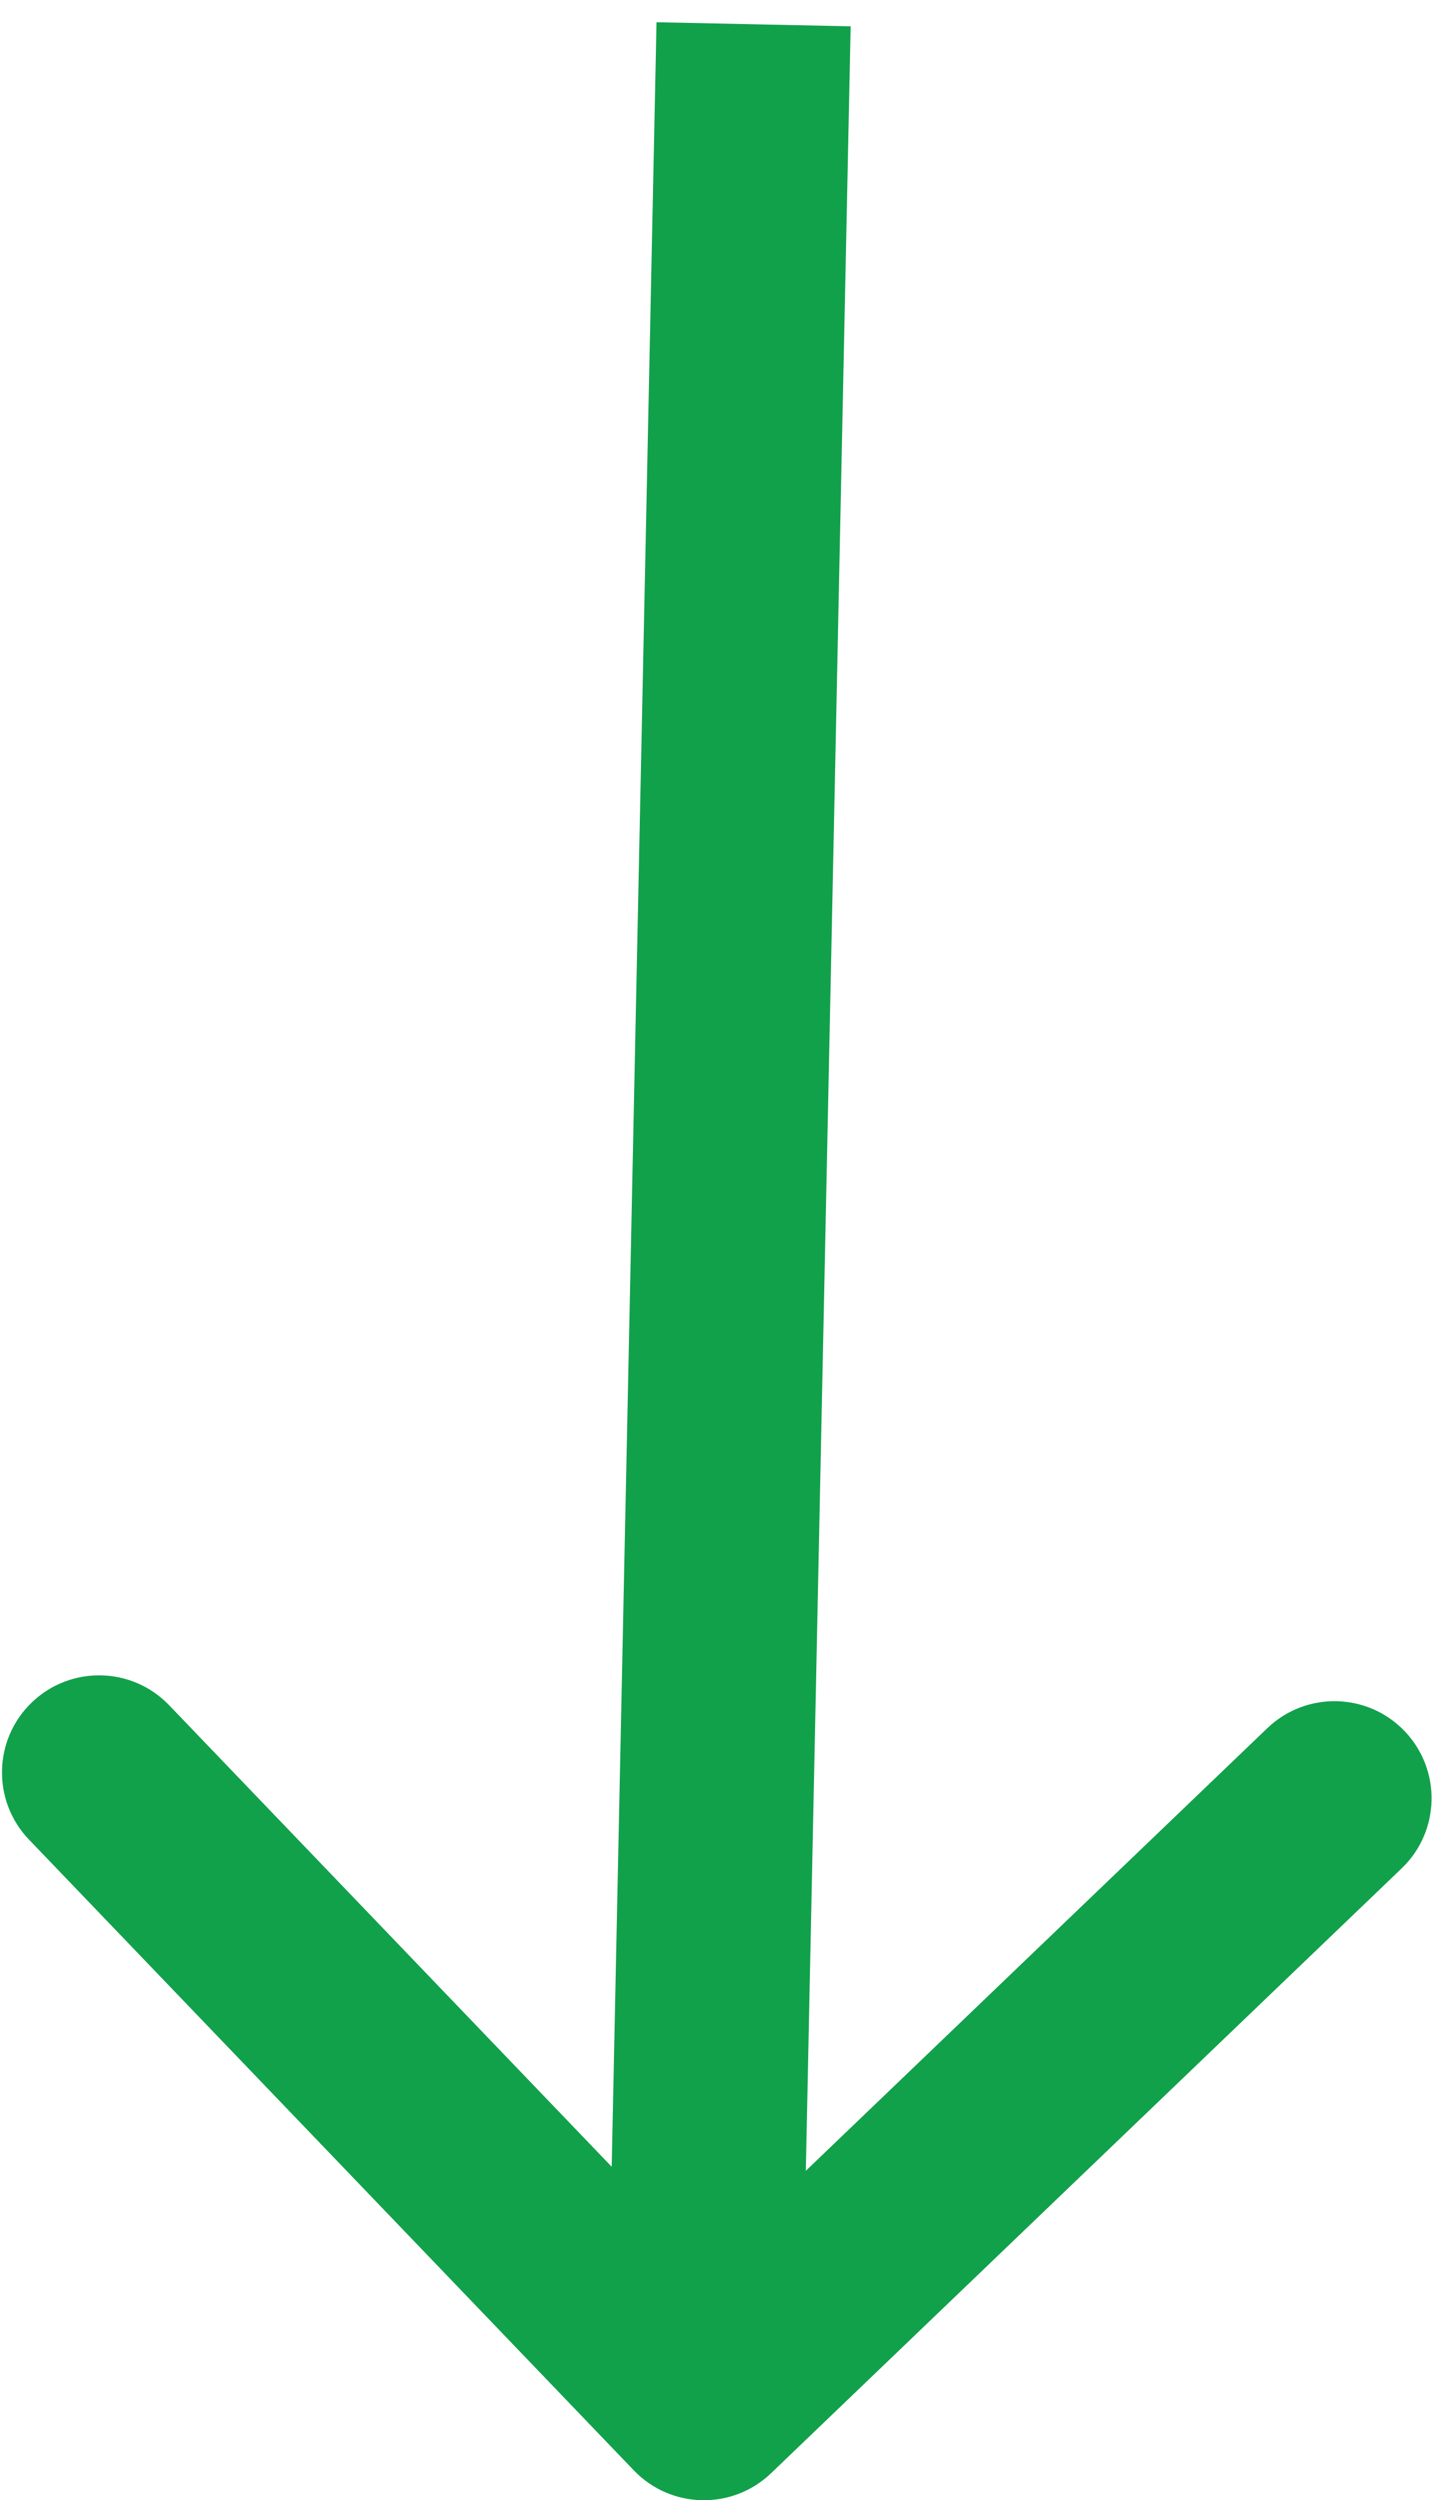 <svg xmlns="http://www.w3.org/2000/svg" width="59" height="103" viewBox="0 0 59 103" fill="none"><path d="M26.113 101.769C27.642 103.363 30.174 103.416 31.769 101.887L57.751 76.969C59.346 75.44 59.398 72.908 57.869 71.313C56.34 69.719 53.808 69.666 52.214 71.195L29.118 93.344L6.969 70.249C5.44 68.654 2.908 68.602 1.313 70.131C-0.281 71.66 -0.334 74.192 1.195 75.786L26.113 101.769ZM31.049 1L27.05 0.916L25.001 98.916L29 99L32.999 99.084L35.048 1.084L31.049 1Z" fill="#11A14B"></path></svg>
